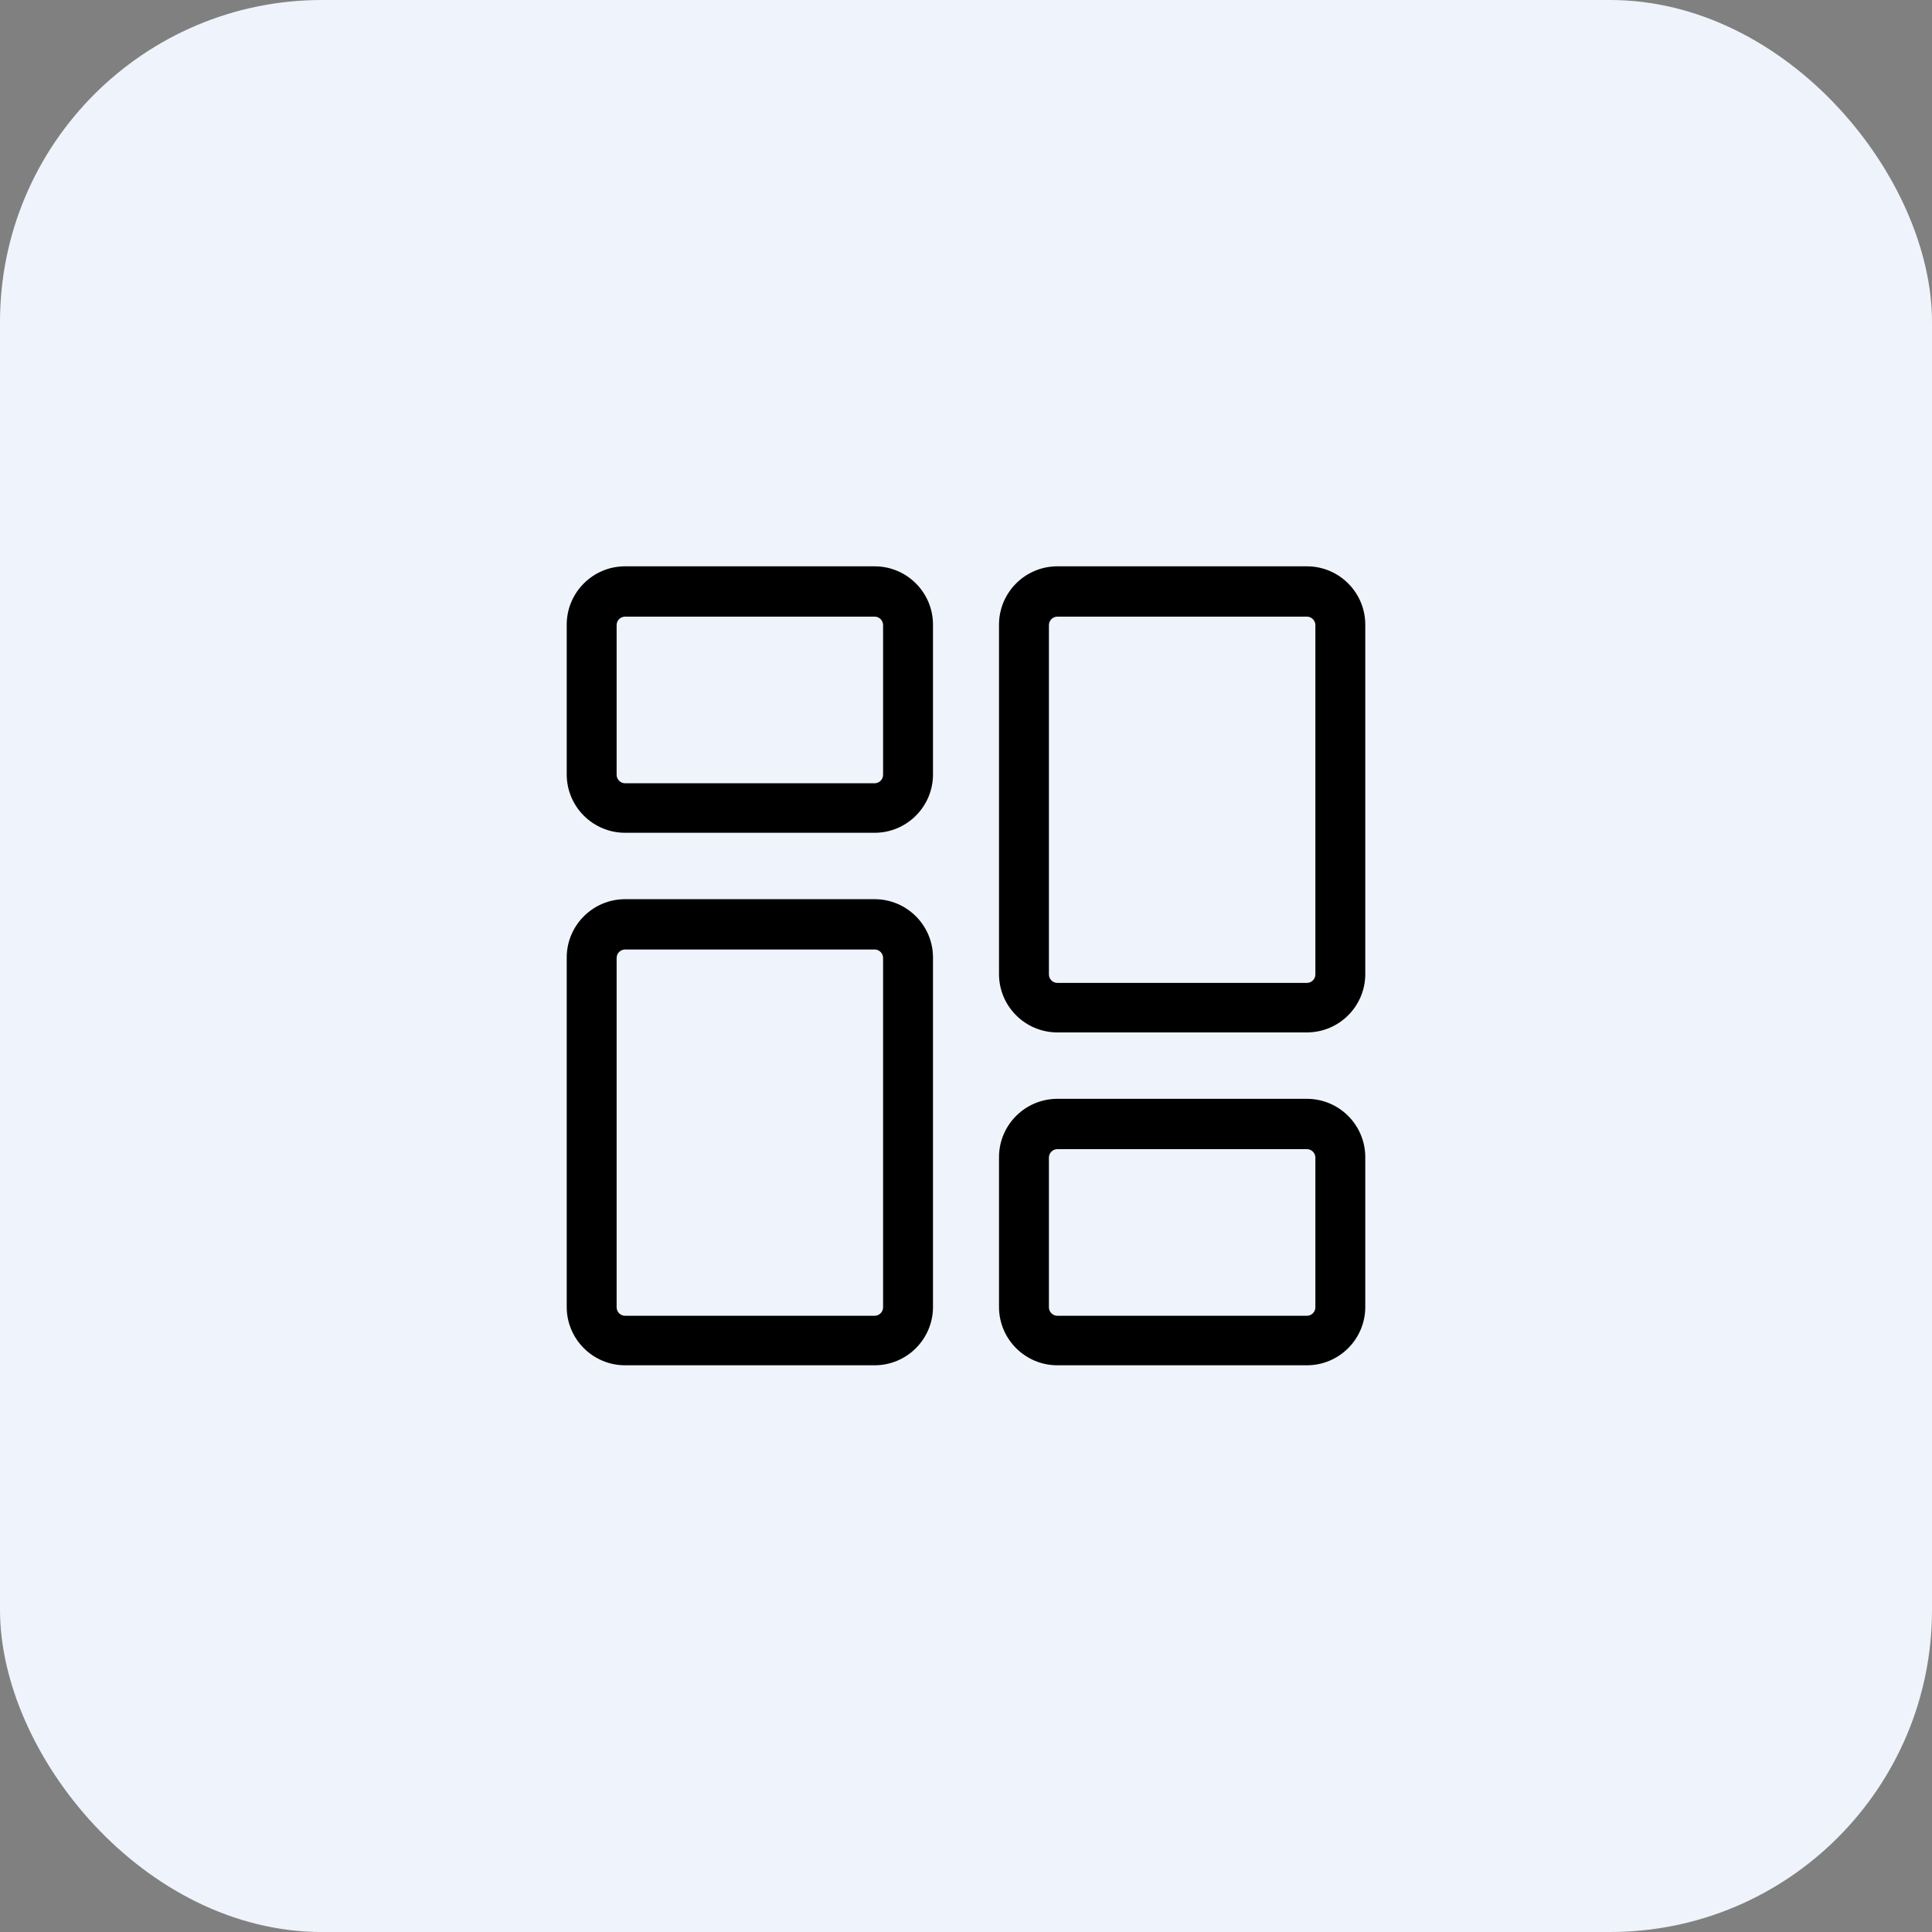 <?xml version="1.0" encoding="UTF-8"?>
<svg id="Ebene_1" data-name="Ebene 1" xmlns="http://www.w3.org/2000/svg" viewBox="0 0 48 48">
  <rect x="0" y="0" width="48" height="48" fill="#808080" stroke="none"/>
  <defs>
    <style>
      .cls-1 {
        fill: #eff4fc;
      }
    </style>
  </defs>
  <rect class="cls-1" y="0" width="48" height="48" rx="8" ry="8"/>
  <g>
    <path d="M21.73,20.69h-6.2c-.8,0-1.45-.65-1.45-1.45v-3.72c0-.8.65-1.45,1.45-1.45h6.2c.8,0,1.45.65,1.45,1.45v3.72c0,.8-.65,1.45-1.45,1.45h0ZM15.53,15.32c-.11,0-.21.09-.21.21v3.72c0,.11.09.21.21.21h6.2c.11,0,.21-.09.21-.21v-3.72c0-.11-.09-.21-.21-.21h-6.2ZM15.53,15.32"/>
    <path d="M21.73,33.92h-6.2c-.8,0-1.45-.65-1.45-1.45v-8.68c0-.8.65-1.45,1.45-1.45h6.2c.8,0,1.45.65,1.45,1.45v8.68c0,.8-.65,1.45-1.45,1.45h0ZM15.53,23.59c-.11,0-.21.09-.21.21v8.68c0,.11.09.21.21.21h6.2c.11,0,.21-.09.21-.21v-8.68c0-.11-.09-.21-.21-.21h-6.2ZM15.53,23.59"/>
    <path d="M32.47,33.92h-6.2c-.8,0-1.45-.65-1.45-1.45v-3.72c0-.8.65-1.45,1.45-1.45h6.2c.8,0,1.45.65,1.45,1.45v3.72c0,.8-.65,1.45-1.45,1.45h0ZM26.27,28.55c-.11,0-.21.09-.21.21v3.72c0,.11.09.21.21.21h6.2c.11,0,.21-.09.21-.21v-3.72c0-.11-.09-.21-.21-.21h-6.2ZM26.27,28.55"/>
    <path d="M32.47,25.65h-6.2c-.8,0-1.45-.65-1.45-1.45v-8.68c0-.8.65-1.45,1.45-1.45h6.2c.8,0,1.45.65,1.45,1.45v8.68c0,.8-.65,1.45-1.45,1.45h0ZM26.27,15.32c-.11,0-.21.09-.21.21v8.68c0,.11.09.21.21.21h6.2c.11,0,.21-.09.21-.21v-8.68c0-.11-.09-.21-.21-.21h-6.2ZM26.27,15.32"/>
  </g>
</svg>